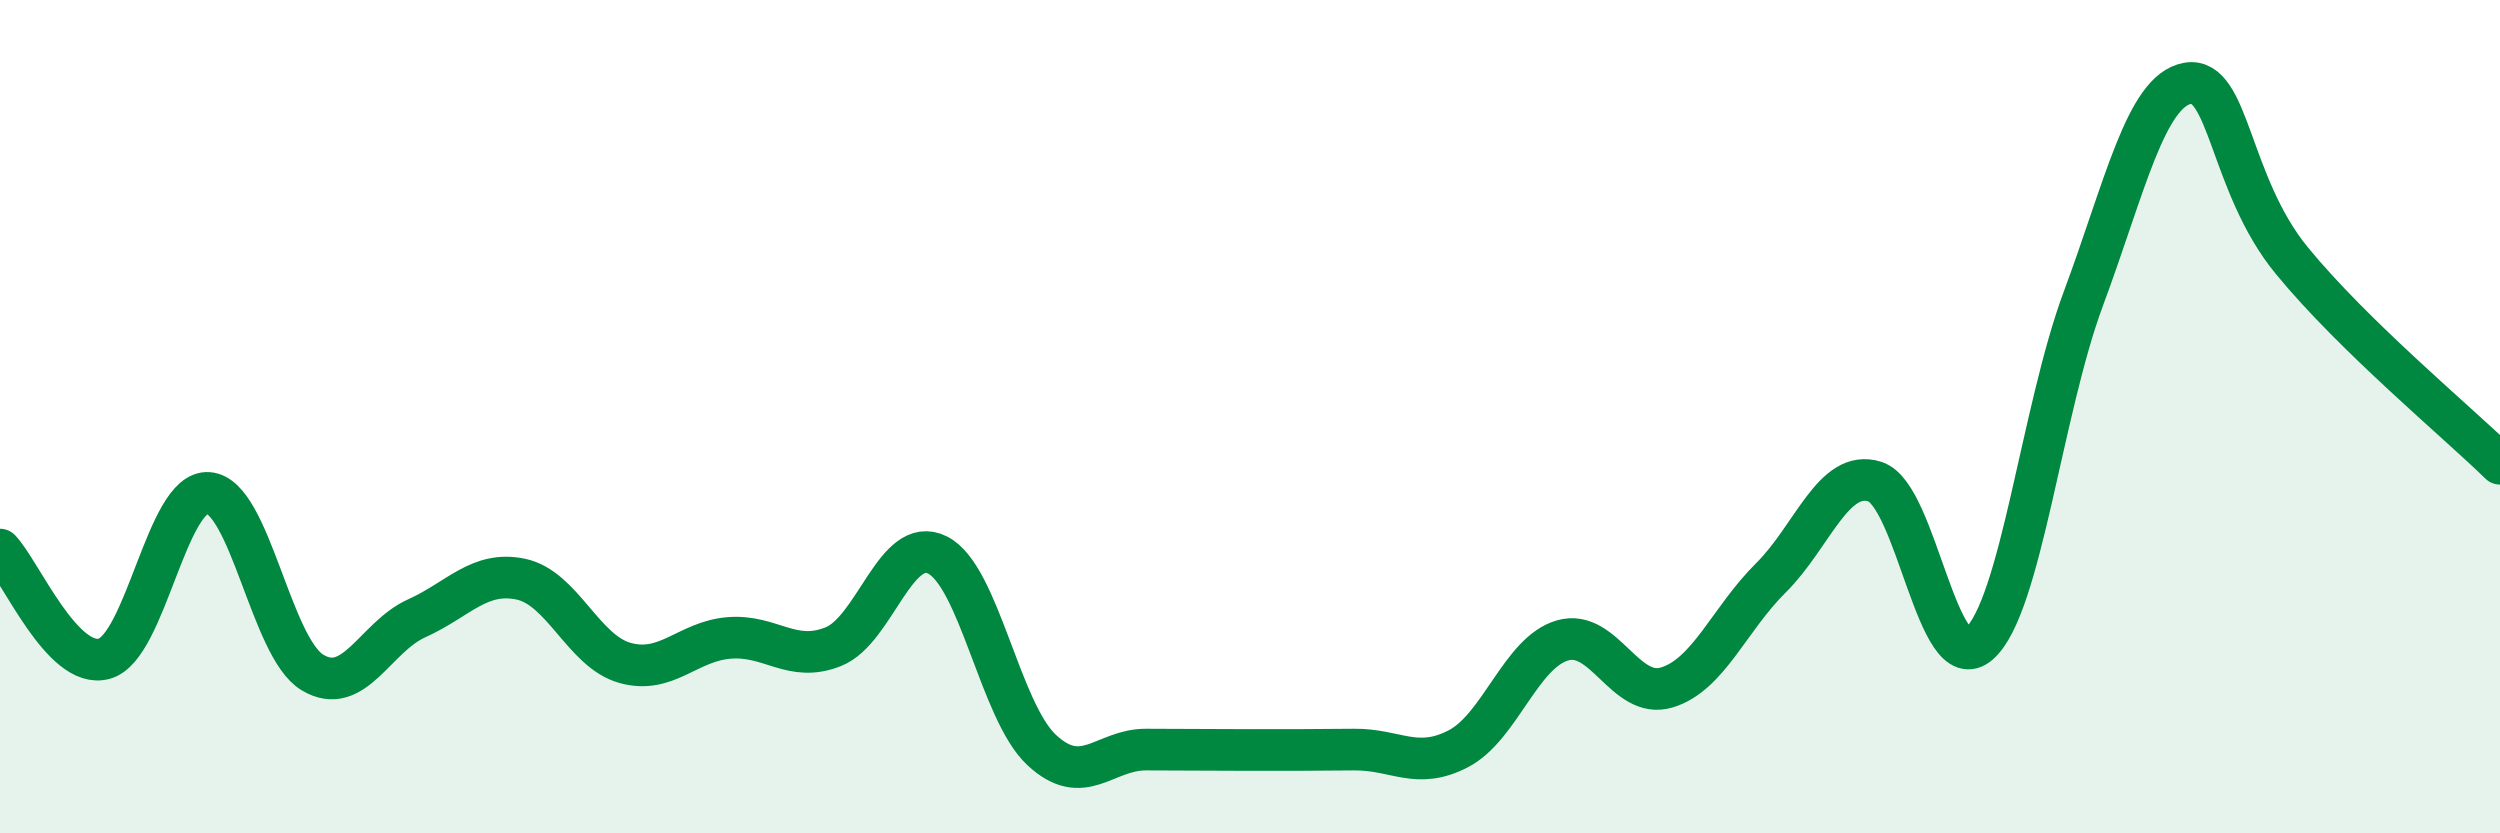 
    <svg width="60" height="20" viewBox="0 0 60 20" xmlns="http://www.w3.org/2000/svg">
      <path
        d="M 0,13.19 C 0.5,13.71 1.5,16.08 2.5,15.81 C 3.5,15.54 4,11.76 5,11.83 C 6,11.9 6.5,15.54 7.5,16.14 C 8.5,16.74 9,15.29 10,14.84 C 11,14.39 11.5,13.69 12.5,13.9 C 13.5,14.11 14,15.63 15,15.91 C 16,16.19 16.5,15.39 17.5,15.31 C 18.5,15.23 19,15.92 20,15.52 C 21,15.12 21.5,12.82 22.5,13.32 C 23.5,13.82 24,17.07 25,18 C 26,18.93 26.5,17.99 27.5,17.99 C 28.5,17.99 29,18 30,18 C 31,18 31.5,18 32.5,17.99 C 33.5,17.98 34,18.49 35,17.97 C 36,17.45 36.5,15.66 37.5,15.37 C 38.5,15.08 39,16.8 40,16.5 C 41,16.2 41.5,14.86 42.5,13.87 C 43.5,12.88 44,11.24 45,11.56 C 46,11.88 46.5,16.33 47.5,15.45 C 48.5,14.57 49,9.86 50,7.17 C 51,4.48 51.5,2.18 52.5,2 C 53.5,1.82 53.5,4.42 55,6.25 C 56.5,8.08 59,10.15 60,11.13L60 20L0 20Z"
        fill="#008740"
        opacity="0.1"
        stroke-linecap="round"
        stroke-linejoin="round"
      />
      <path
        d="M 0,13.19 C 0.5,13.71 1.5,16.08 2.5,15.81 C 3.5,15.54 4,11.76 5,11.83 C 6,11.9 6.5,15.54 7.5,16.14 C 8.5,16.74 9,15.29 10,14.84 C 11,14.39 11.5,13.69 12.5,13.9 C 13.5,14.11 14,15.63 15,15.91 C 16,16.19 16.5,15.39 17.5,15.31 C 18.5,15.23 19,15.92 20,15.52 C 21,15.12 21.5,12.82 22.5,13.32 C 23.5,13.82 24,17.07 25,18 C 26,18.93 26.5,17.99 27.5,17.99 C 28.5,17.99 29,18 30,18 C 31,18 31.5,18 32.5,17.99 C 33.5,17.98 34,18.49 35,17.97 C 36,17.45 36.5,15.66 37.5,15.37 C 38.5,15.08 39,16.8 40,16.5 C 41,16.2 41.5,14.86 42.5,13.87 C 43.5,12.88 44,11.24 45,11.56 C 46,11.88 46.5,16.33 47.5,15.45 C 48.5,14.57 49,9.86 50,7.17 C 51,4.48 51.5,2.18 52.5,2 C 53.5,1.82 53.5,4.42 55,6.25 C 56.5,8.08 59,10.15 60,11.13"
        stroke="#008740"
        stroke-width="1"
        fill="none"
        stroke-linecap="round"
        stroke-linejoin="round"
      />
    </svg>
  